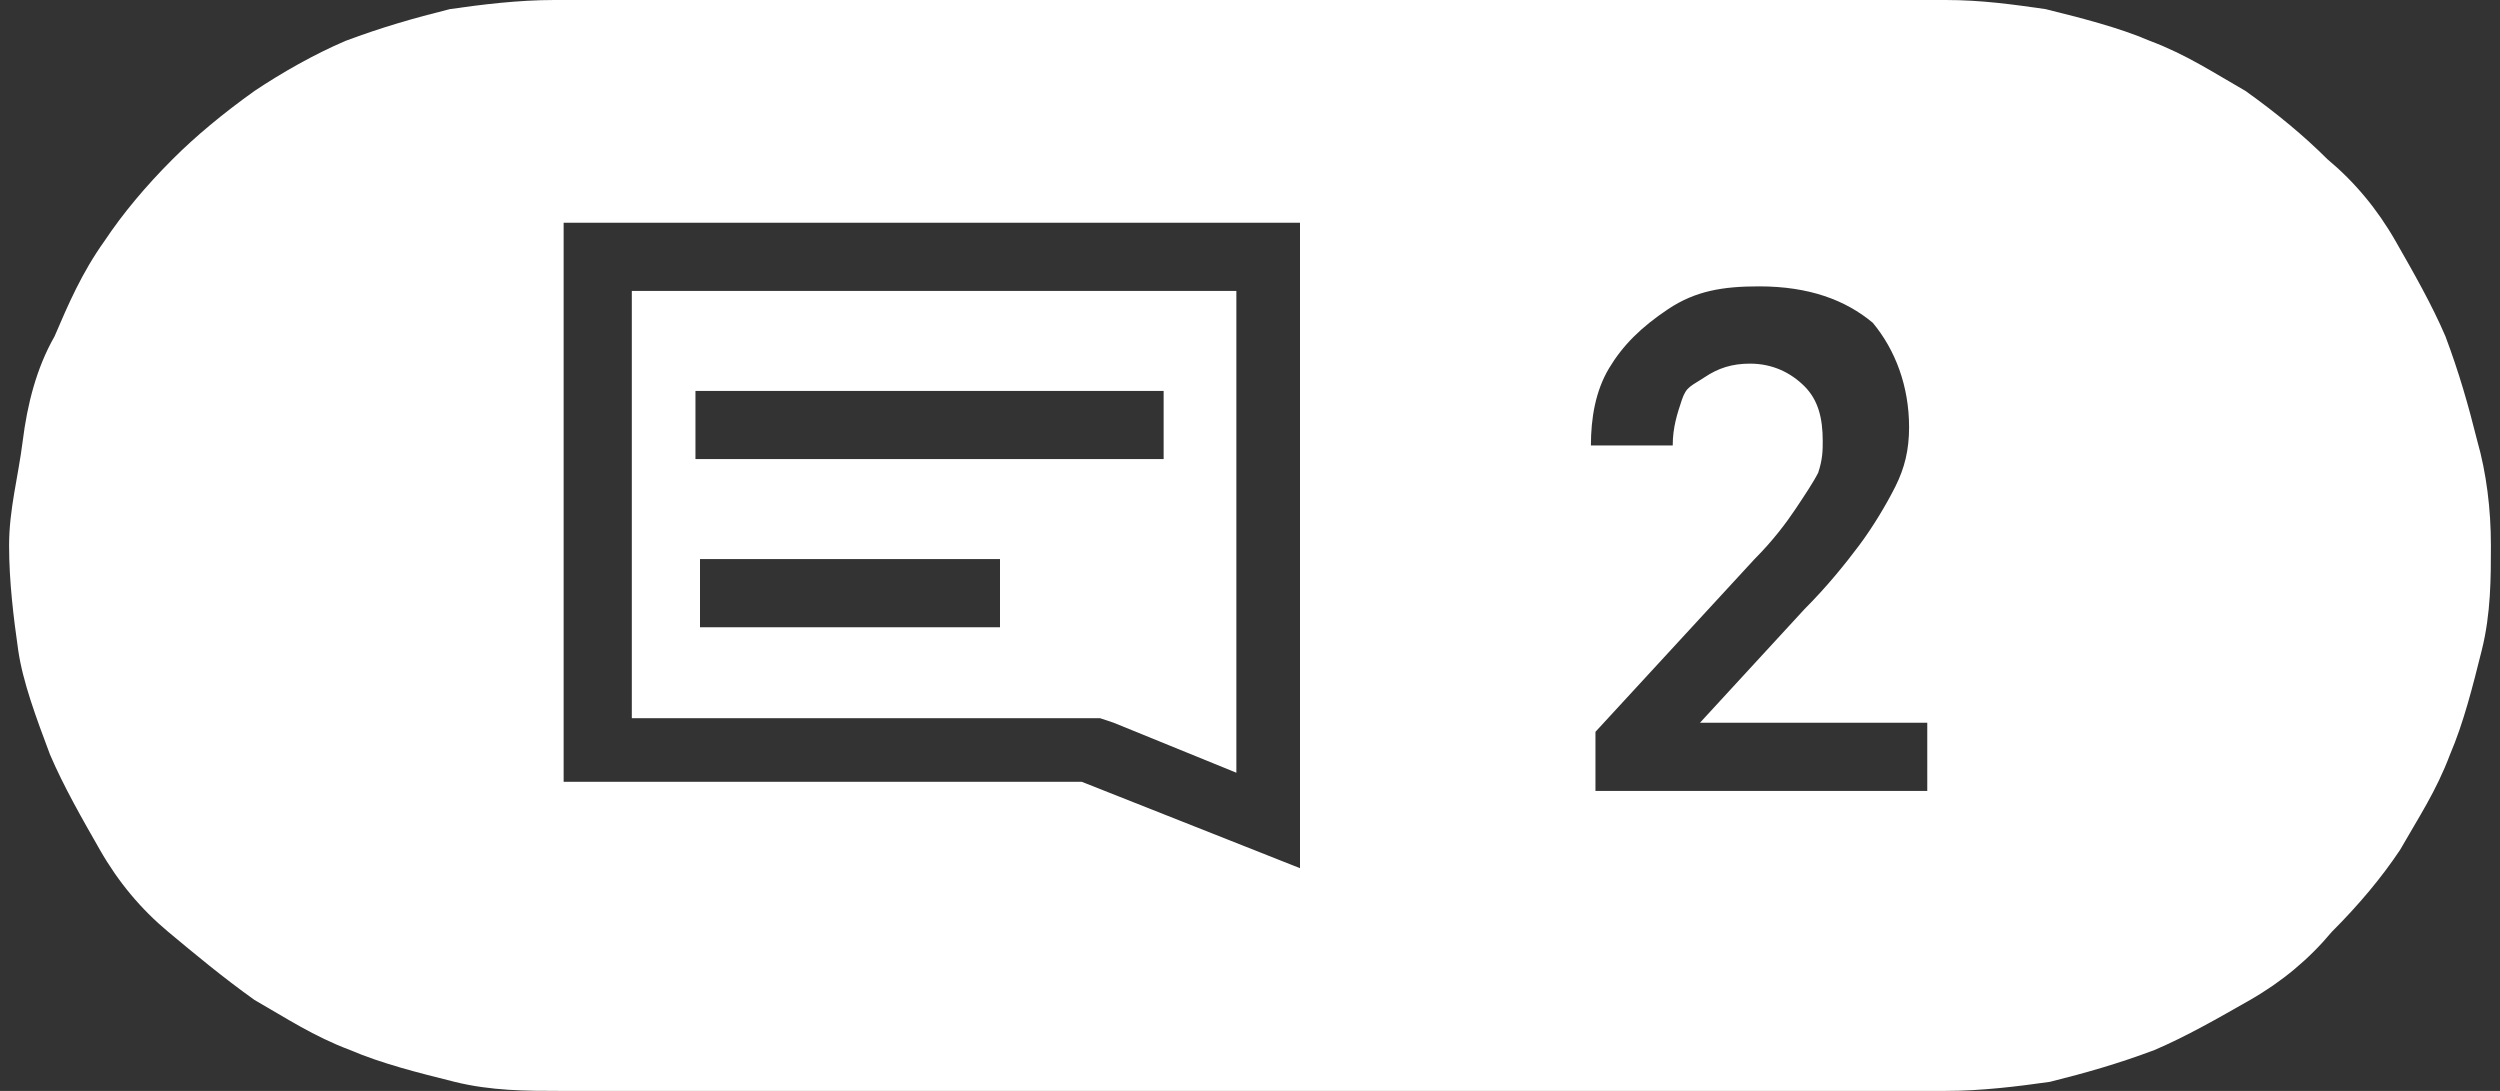 <?xml version="1.0" encoding="utf-8"?>
<!-- Generator: Adobe Illustrator 25.3.1, SVG Export Plug-In . SVG Version: 6.00 Build 0)  -->
<svg version="1.1" id="Ebene_1" xmlns="http://www.w3.org/2000/svg" xmlns:xlink="http://www.w3.org/1999/xlink" x="0px" y="0px"
	 viewBox="0 0 55 24" style="enable-background:new 0 0 55 24;" xml:space="preserve">
<rect x="0" y="0" width="55" height="24" fill="#333333" stroke="none"/>
<style type="text/css">
	.st0{fill:#FFFFFF;}
</style>
<g>
	<path class="st0" d="M24.5,15.9l2.7,1.1V6.4H13.9v9.4h10.3L24.5,15.9z M15.3,8.6h10.3v1.5H15.3V8.6z M22,13.8h-6.6v-1.5H22V13.8z"
		/>
	<path class="st0" d="M54.5,9.7c-0.2-0.8-0.4-1.5-0.7-2.3c-0.3-0.7-0.7-1.4-1.1-2.1c-0.4-0.7-0.9-1.3-1.5-1.8
		C50.7,3,50.1,2.5,49.4,2c-0.7-0.4-1.3-0.8-2.1-1.1c-0.7-0.3-1.5-0.5-2.3-0.7C44.3,0.1,43.6,0,42.8,0H12.2c-0.8,0-1.6,0.1-2.3,0.2
		C9.1,0.4,8.4,0.6,7.6,0.9C6.9,1.2,6.2,1.6,5.6,2C4.9,2.5,4.3,3,3.8,3.5C3.2,4.1,2.7,4.7,2.3,5.3C1.8,6,1.5,6.7,1.2,7.4
		C0.8,8.1,0.6,8.9,0.5,9.7S0.2,11.2,0.2,12s0.1,1.6,0.2,2.3s0.4,1.5,0.7,2.3c0.3,0.7,0.7,1.4,1.1,2.1c0.4,0.7,0.9,1.3,1.5,1.8
		C4.3,21,4.9,21.5,5.6,22c0.7,0.4,1.3,0.8,2.1,1.1c0.7,0.3,1.5,0.5,2.3,0.7c0.8,0.2,1.6,0.2,2.3,0.2h30.5c0.8,0,1.6-0.1,2.3-0.2
		c0.8-0.2,1.5-0.4,2.3-0.7c0.7-0.3,1.4-0.7,2.1-1.1c0.7-0.4,1.3-0.9,1.8-1.5c0.6-0.6,1.1-1.2,1.5-1.8c0.4-0.7,0.8-1.3,1.1-2.1
		c0.3-0.7,0.5-1.5,0.7-2.3s0.2-1.6,0.2-2.3C54.8,11.2,54.7,10.4,54.5,9.7z M28.6,19.1l-4.8-1.9H12.4V4.9h16.2V19.1z M42.4,17.4h-7.3
		v-1.3l3.5-3.8c0.4-0.4,0.7-0.8,0.9-1.1c0.2-0.3,0.4-0.6,0.5-0.8c0.1-0.3,0.1-0.5,0.1-0.7c0-0.5-0.1-0.9-0.4-1.2
		c-0.3-0.3-0.7-0.5-1.2-0.5c-0.4,0-0.7,0.1-1,0.3S37.1,8.5,37,8.8c-0.1,0.3-0.2,0.6-0.2,1h-1.8c0-0.6,0.1-1.2,0.4-1.7
		c0.3-0.5,0.7-0.9,1.3-1.3s1.2-0.5,2-0.5c1.1,0,1.9,0.3,2.5,0.8C41.7,7.7,42,8.5,42,9.4c0,0.5-0.1,0.9-0.3,1.3s-0.5,0.9-0.8,1.3
		s-0.7,0.9-1.2,1.4l-2.3,2.5h5V17.4z"/>
</g>
</svg>
